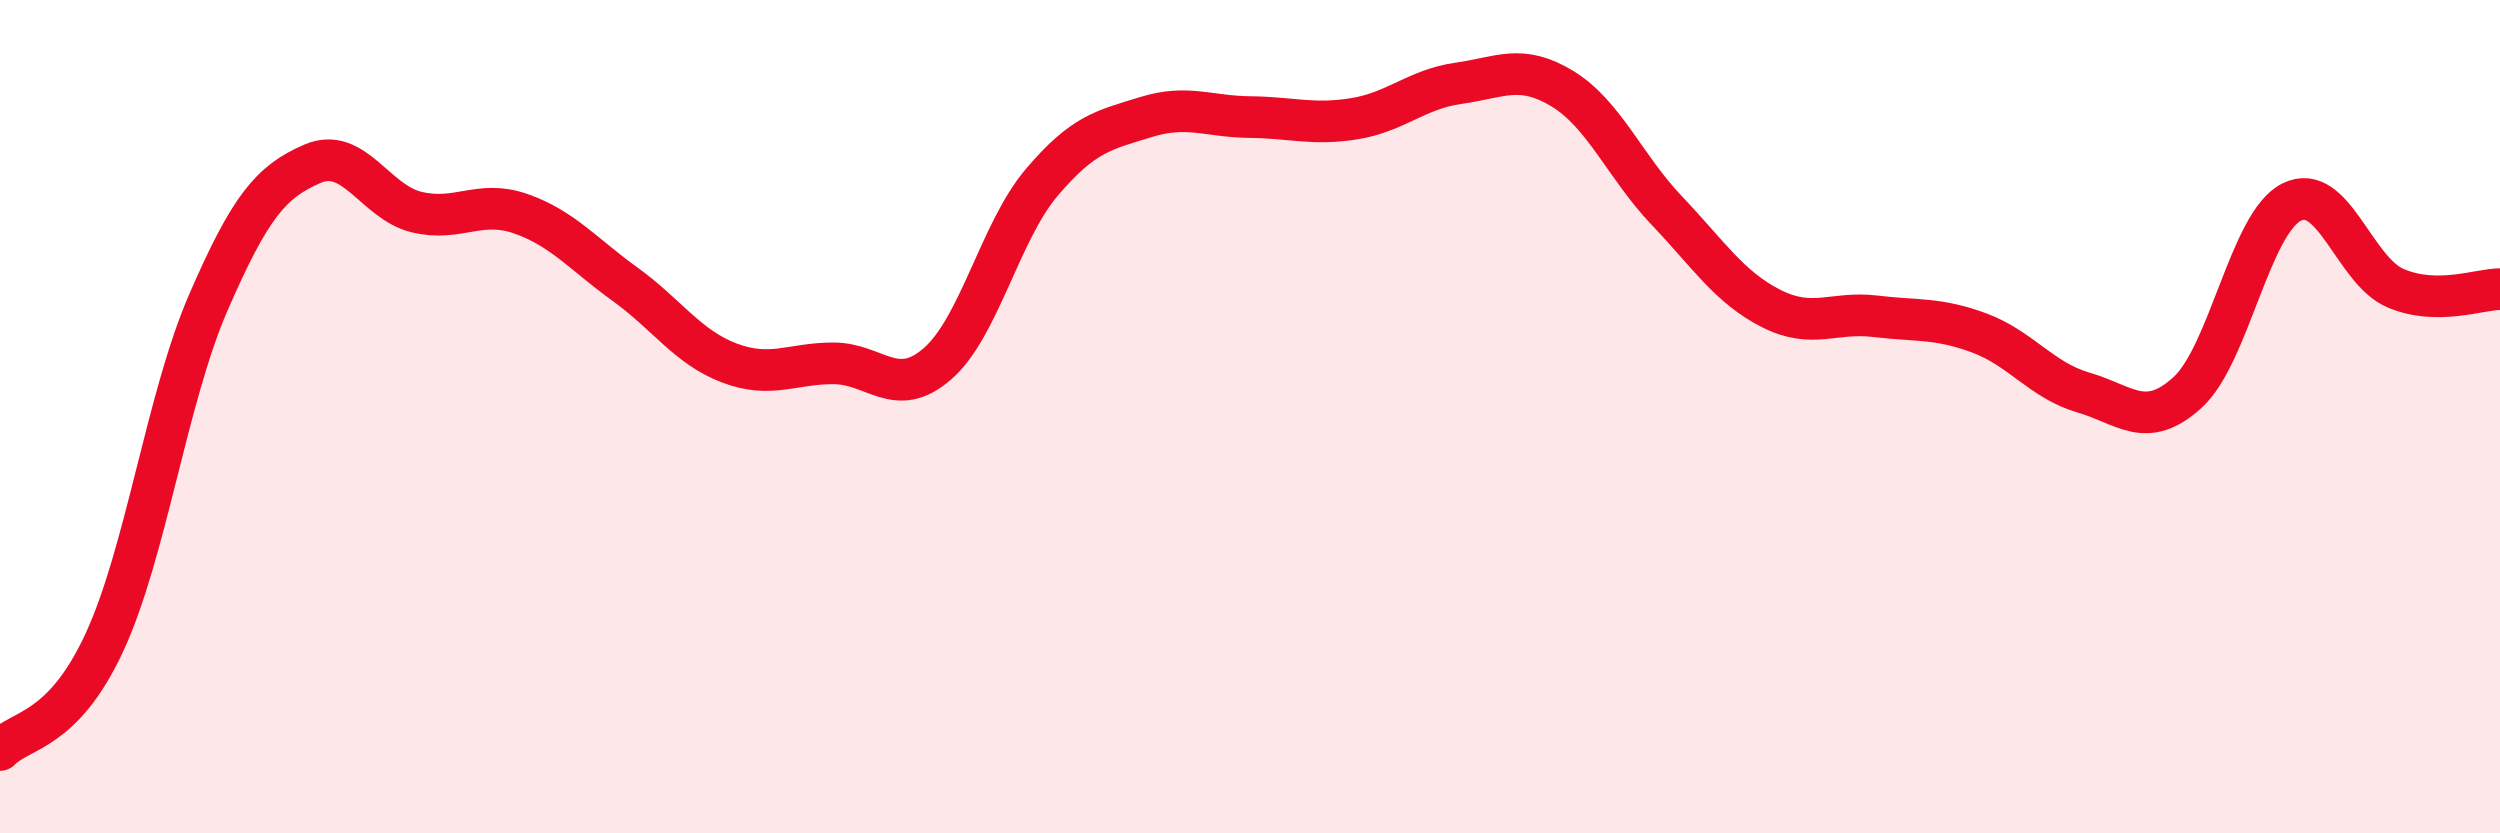 
    <svg width="60" height="20" viewBox="0 0 60 20" xmlns="http://www.w3.org/2000/svg">
      <path
        d="M 0,18 C 0.5,17.49 1.5,17.58 2.5,15.43 C 3.5,13.28 4,9.56 5,7.26 C 6,4.96 6.5,4.36 7.5,3.93 C 8.5,3.5 9,4.85 10,5.09 C 11,5.33 11.5,4.78 12.5,5.13 C 13.5,5.48 14,6.1 15,6.82 C 16,7.54 16.5,8.33 17.5,8.71 C 18.5,9.09 19,8.72 20,8.72 C 21,8.72 21.5,9.6 22.5,8.73 C 23.5,7.86 24,5.56 25,4.38 C 26,3.2 26.5,3.12 27.5,2.81 C 28.5,2.5 29,2.8 30,2.81 C 31,2.82 31.5,3.01 32.5,2.85 C 33.5,2.69 34,2.14 35,2 C 36,1.86 36.5,1.52 37.5,2.13 C 38.5,2.74 39,4 40,5.05 C 41,6.1 41.5,6.89 42.5,7.4 C 43.5,7.91 44,7.47 45,7.59 C 46,7.71 46.5,7.62 47.5,7.99 C 48.5,8.36 49,9.13 50,9.42 C 51,9.71 51.5,10.33 52.5,9.42 C 53.5,8.51 54,5.35 55,4.85 C 56,4.35 56.5,6.5 57.5,6.92 C 58.5,7.34 59.5,6.94 60,6.94L60 20L0 20Z"
        fill="#EB0A25"
        opacity="0.1"
        stroke-linecap="round"
        stroke-linejoin="round"
      />
      <path
        d="M 0,18 C 0.5,17.49 1.5,17.58 2.5,15.43 C 3.5,13.28 4,9.56 5,7.26 C 6,4.96 6.5,4.36 7.5,3.93 C 8.5,3.5 9,4.85 10,5.09 C 11,5.33 11.5,4.78 12.5,5.13 C 13.5,5.48 14,6.1 15,6.82 C 16,7.54 16.5,8.33 17.5,8.71 C 18.5,9.09 19,8.72 20,8.72 C 21,8.72 21.5,9.6 22.5,8.73 C 23.5,7.86 24,5.56 25,4.38 C 26,3.2 26.5,3.12 27.5,2.81 C 28.5,2.5 29,2.8 30,2.81 C 31,2.82 31.5,3.01 32.5,2.85 C 33.5,2.69 34,2.14 35,2 C 36,1.86 36.5,1.52 37.5,2.13 C 38.5,2.74 39,4 40,5.05 C 41,6.1 41.5,6.89 42.5,7.4 C 43.5,7.91 44,7.47 45,7.59 C 46,7.71 46.5,7.62 47.5,7.99 C 48.5,8.36 49,9.13 50,9.42 C 51,9.71 51.5,10.33 52.5,9.42 C 53.5,8.51 54,5.35 55,4.85 C 56,4.35 56.5,6.5 57.5,6.92 C 58.5,7.34 59.5,6.94 60,6.94"
        stroke="#EB0A25"
        stroke-width="1"
        fill="none"
        stroke-linecap="round"
        stroke-linejoin="round"
      />
    </svg>
  